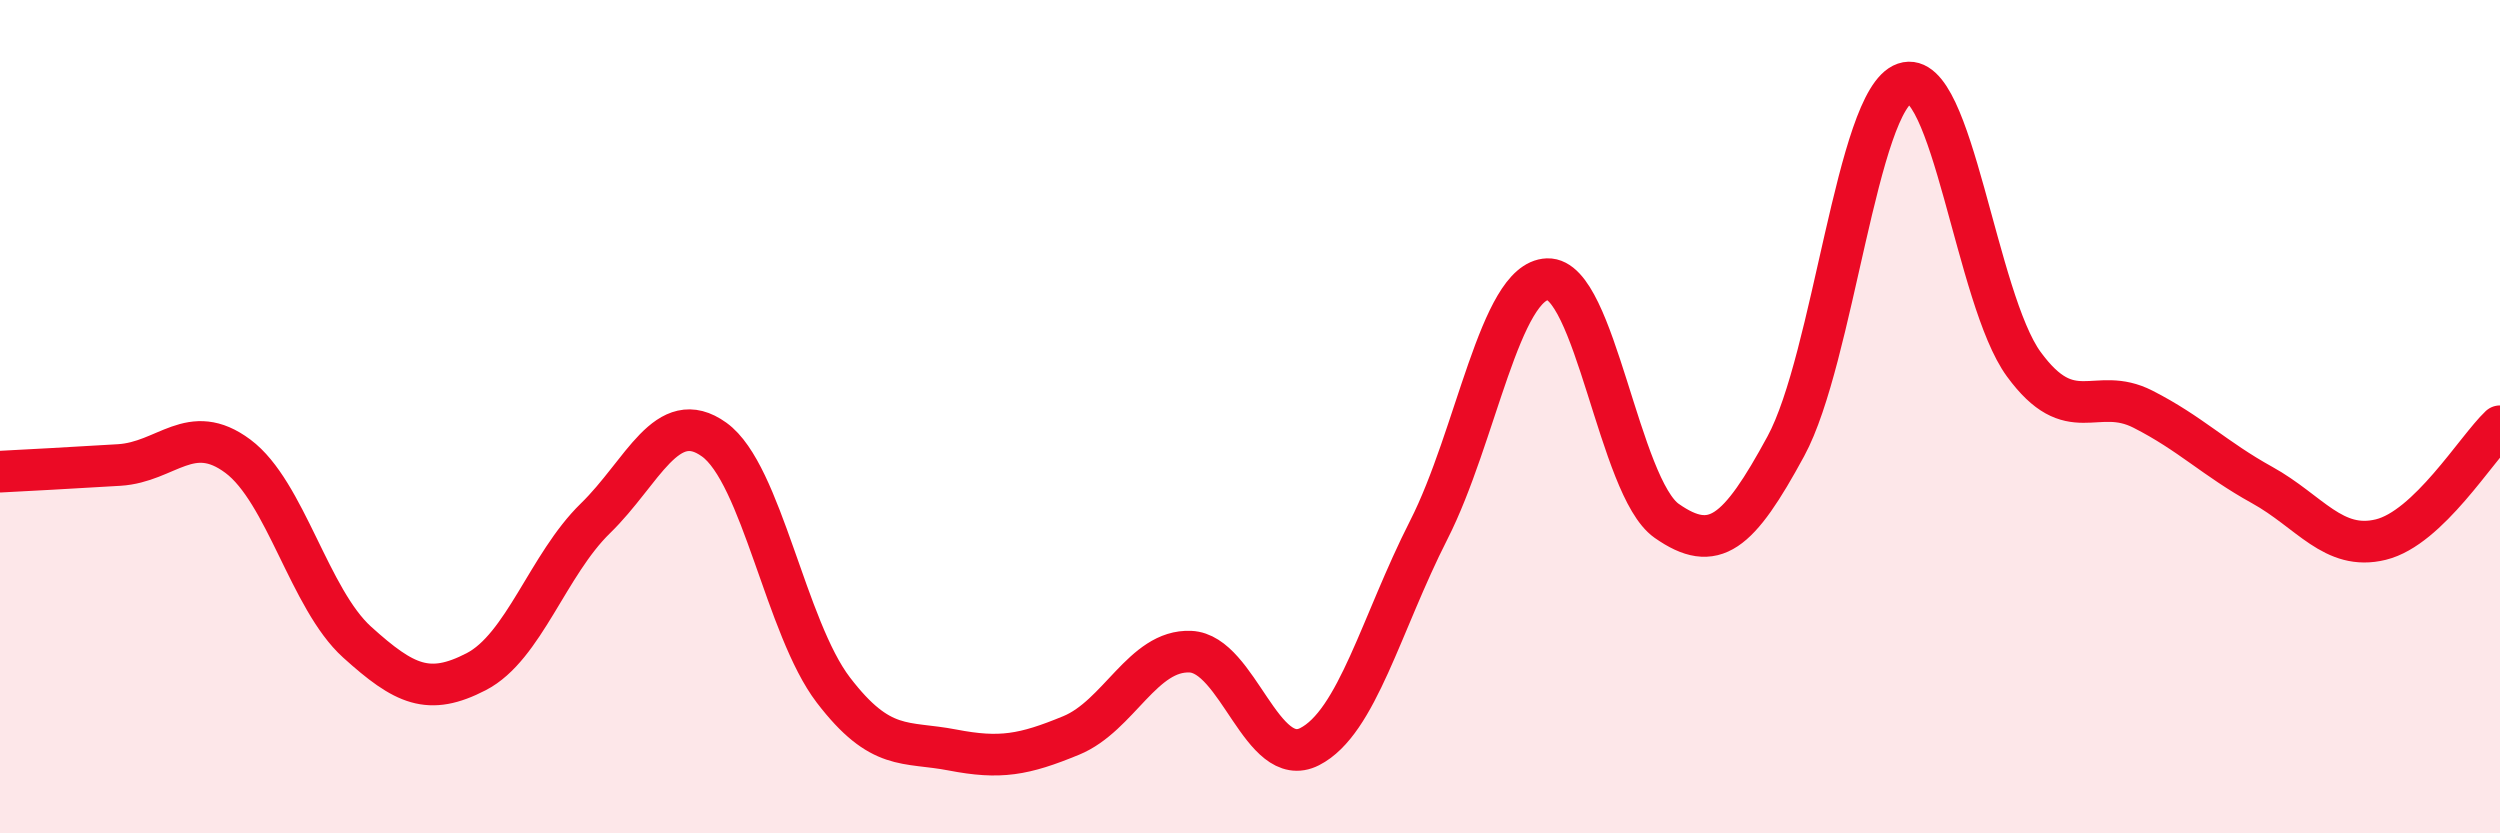 
    <svg width="60" height="20" viewBox="0 0 60 20" xmlns="http://www.w3.org/2000/svg">
      <path
        d="M 0,11.32 C 0.57,11.29 1.72,11.23 2.86,11.16 C 4,11.09 4.57,10.1 5.71,10.95 C 6.85,11.8 7.43,14.38 8.57,15.41 C 9.71,16.44 10.29,16.71 11.43,16.12 C 12.57,15.53 13.15,13.55 14.29,12.44 C 15.43,11.33 16,9.73 17.14,10.55 C 18.28,11.37 18.86,15.07 20,16.56 C 21.14,18.05 21.72,17.78 22.86,18 C 24,18.22 24.57,18.12 25.71,17.65 C 26.85,17.18 27.43,15.59 28.57,15.64 C 29.71,15.69 30.29,18.5 31.43,17.92 C 32.57,17.34 33.15,14.96 34.29,12.72 C 35.43,10.48 36,6.74 37.14,6.7 C 38.28,6.66 38.86,11.7 40,12.5 C 41.14,13.3 41.72,12.81 42.86,10.71 C 44,8.61 44.57,2.39 45.71,2 C 46.85,1.61 47.43,7.18 48.57,8.74 C 49.71,10.3 50.29,9.24 51.43,9.82 C 52.57,10.4 53.15,11.01 54.29,11.64 C 55.43,12.27 56,13.23 57.14,12.95 C 58.28,12.67 59.43,10.77 60,10.23L60 20L0 20Z"
        fill="#EB0A25"
        opacity="0.1"
        stroke-linecap="round"
        stroke-linejoin="round"
      />
      <path
        d="M 0,11.32 C 0.57,11.29 1.72,11.23 2.86,11.16 C 4,11.09 4.57,10.1 5.71,10.95 C 6.85,11.8 7.43,14.38 8.57,15.41 C 9.71,16.44 10.29,16.71 11.43,16.12 C 12.57,15.53 13.15,13.55 14.29,12.44 C 15.43,11.33 16,9.73 17.14,10.55 C 18.28,11.37 18.86,15.07 20,16.56 C 21.14,18.05 21.72,17.78 22.86,18 C 24,18.22 24.57,18.12 25.71,17.65 C 26.85,17.18 27.43,15.59 28.57,15.64 C 29.71,15.69 30.29,18.5 31.43,17.92 C 32.57,17.34 33.15,14.96 34.29,12.72 C 35.43,10.48 36,6.74 37.14,6.7 C 38.28,6.66 38.86,11.7 40,12.5 C 41.14,13.3 41.72,12.81 42.86,10.71 C 44,8.61 44.57,2.39 45.71,2 C 46.85,1.61 47.43,7.18 48.57,8.74 C 49.71,10.3 50.29,9.24 51.43,9.82 C 52.57,10.4 53.15,11.01 54.29,11.64 C 55.43,12.27 56,13.23 57.14,12.95 C 58.28,12.67 59.43,10.77 60,10.23"
        stroke="#EB0A25"
        stroke-width="1"
        fill="none"
        stroke-linecap="round"
        stroke-linejoin="round"
      />
    </svg>
  